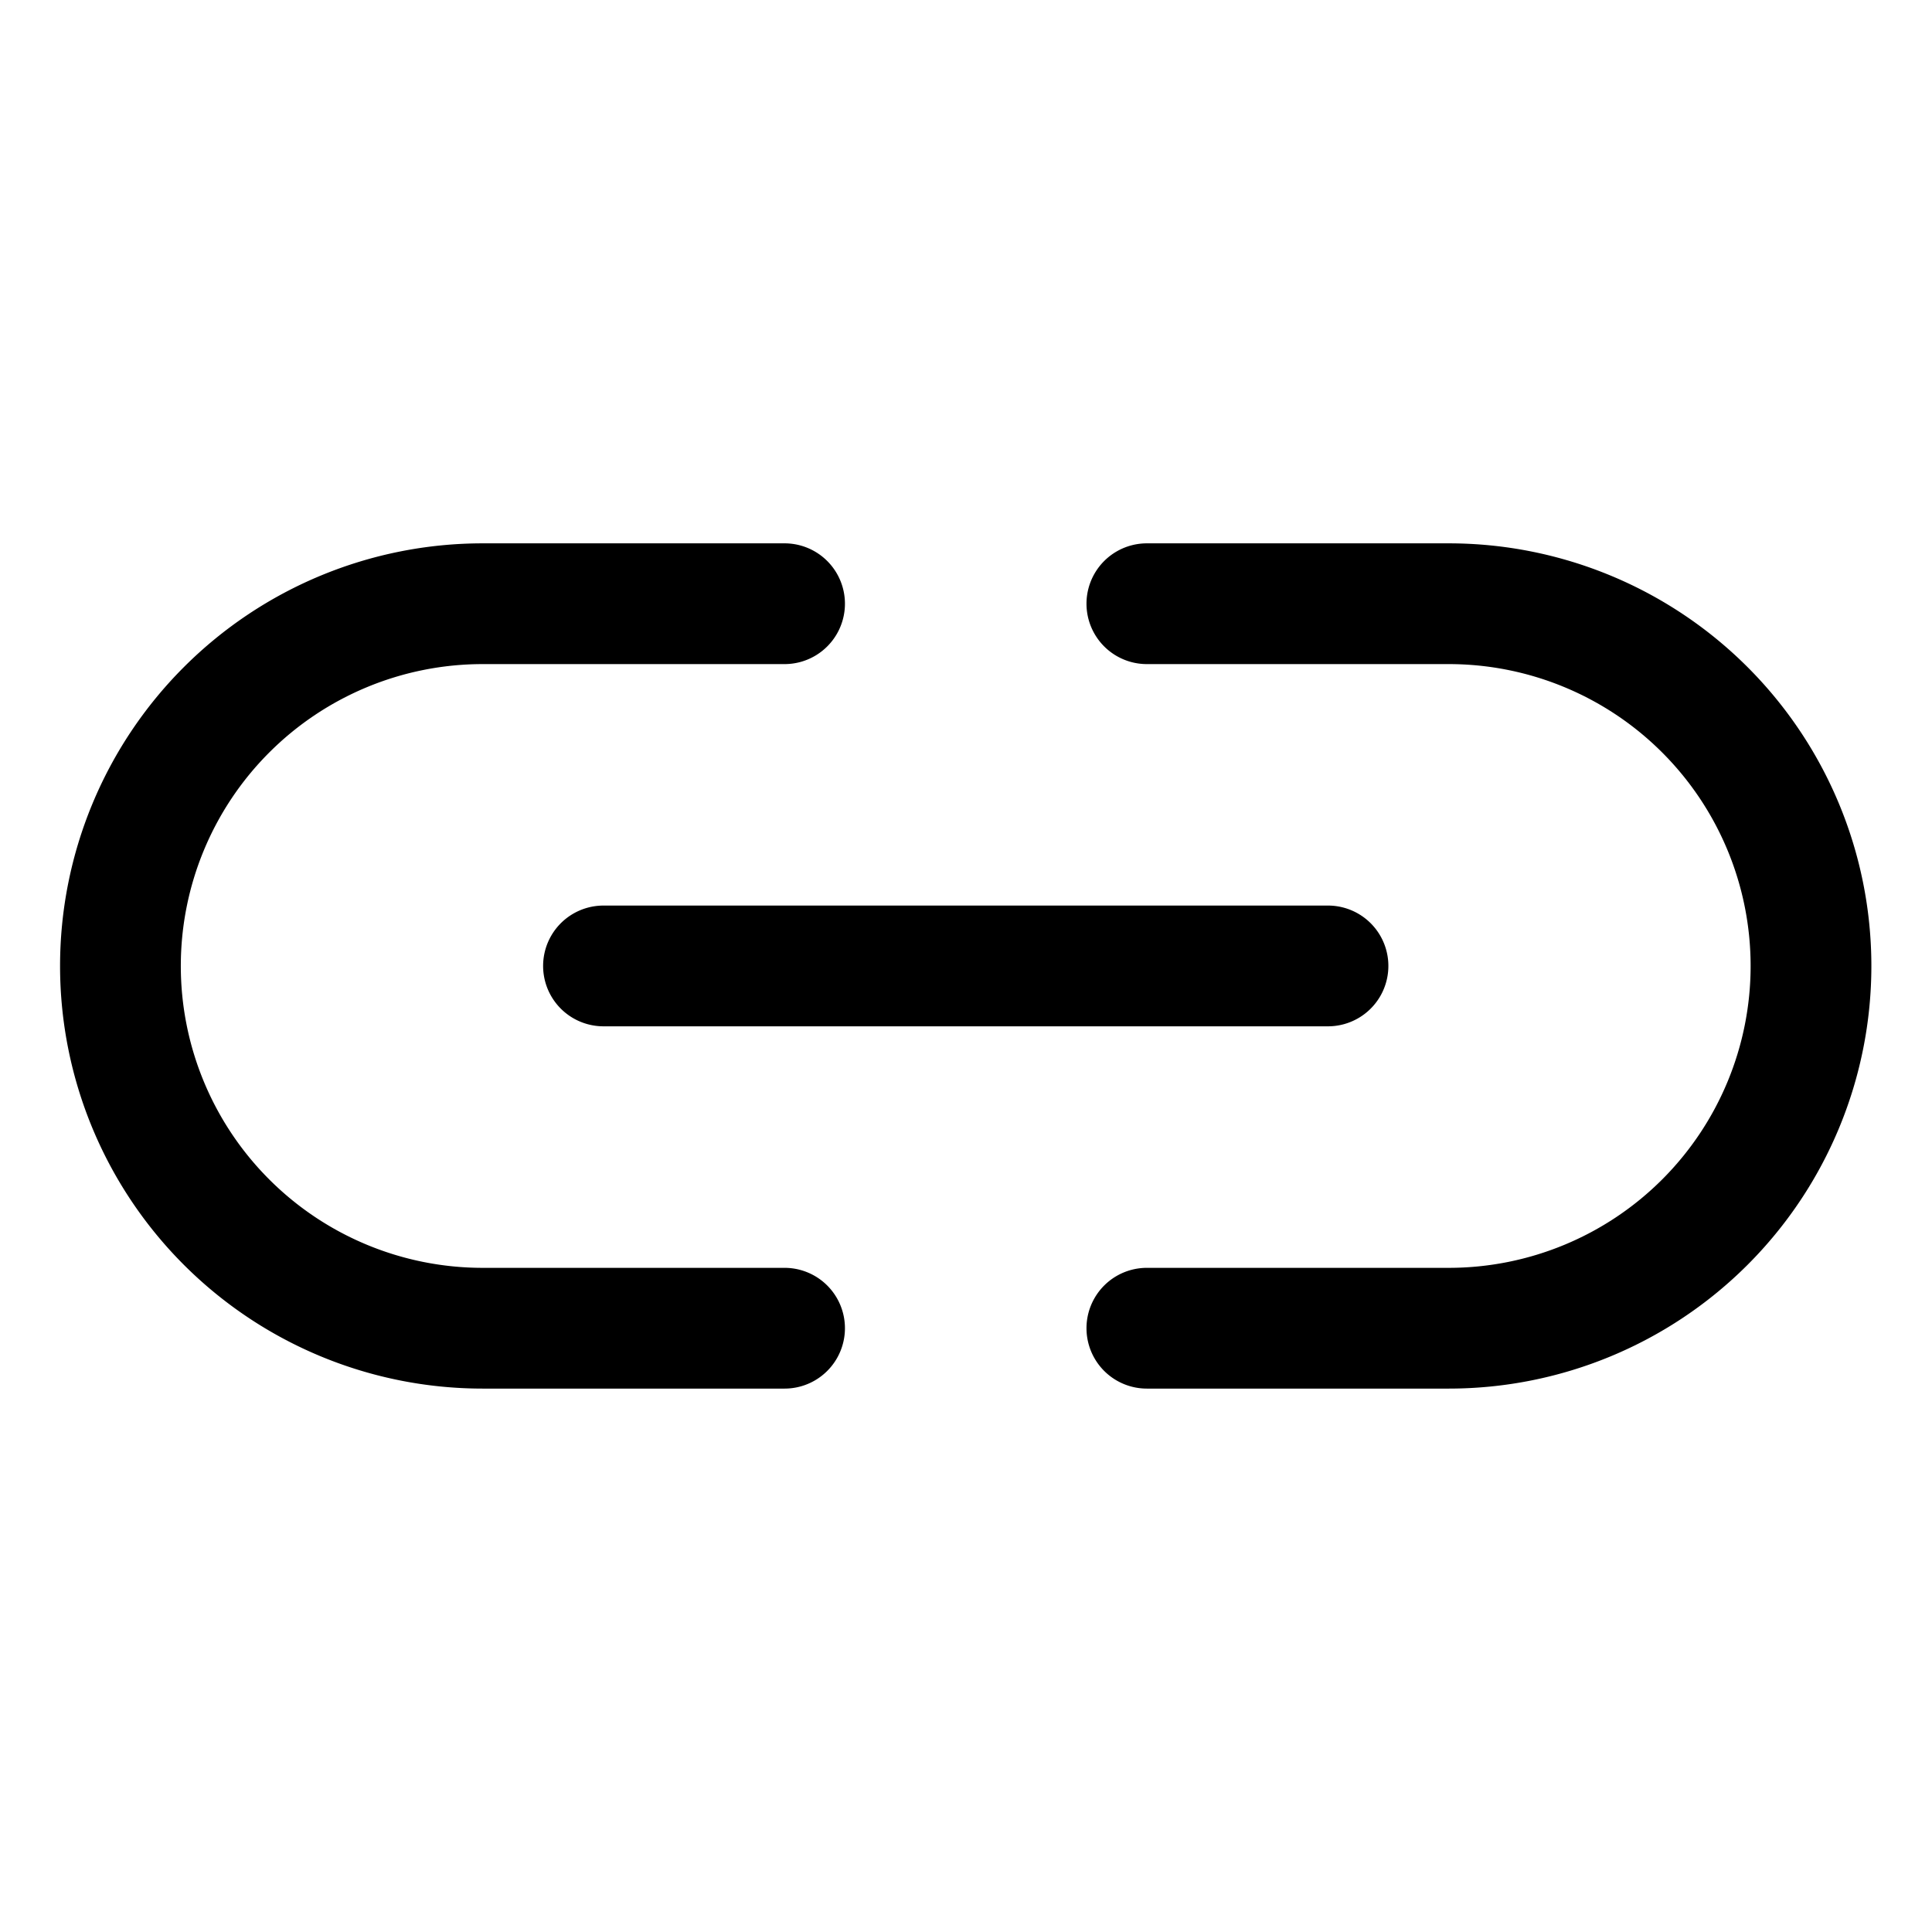<?xml version="1.0" encoding="utf-8"?>
<svg fill="#000000" width="800px" height="800px" viewBox="0 0 256 256" id="Flat" xmlns="http://www.w3.org/2000/svg">
  <path d="M79.966,119.992h96a8,8,0,0,1,0,16h-96a8,8,0,0,1,0-16Zm23.993,48.004h-40a40,40,0,0,1,0-80h40a8,8,0,0,0,0-16h-40a56,56,0,0,0,0,112h40a8,8,0,0,0,0-16Zm88.007-96h-40a8,8,0,0,0,0,16h40a40,40,0,0,1,0,80h-40a8,8,0,0,0,0,16h40a56,56,0,0,0,0-112Z"/>
</svg>
